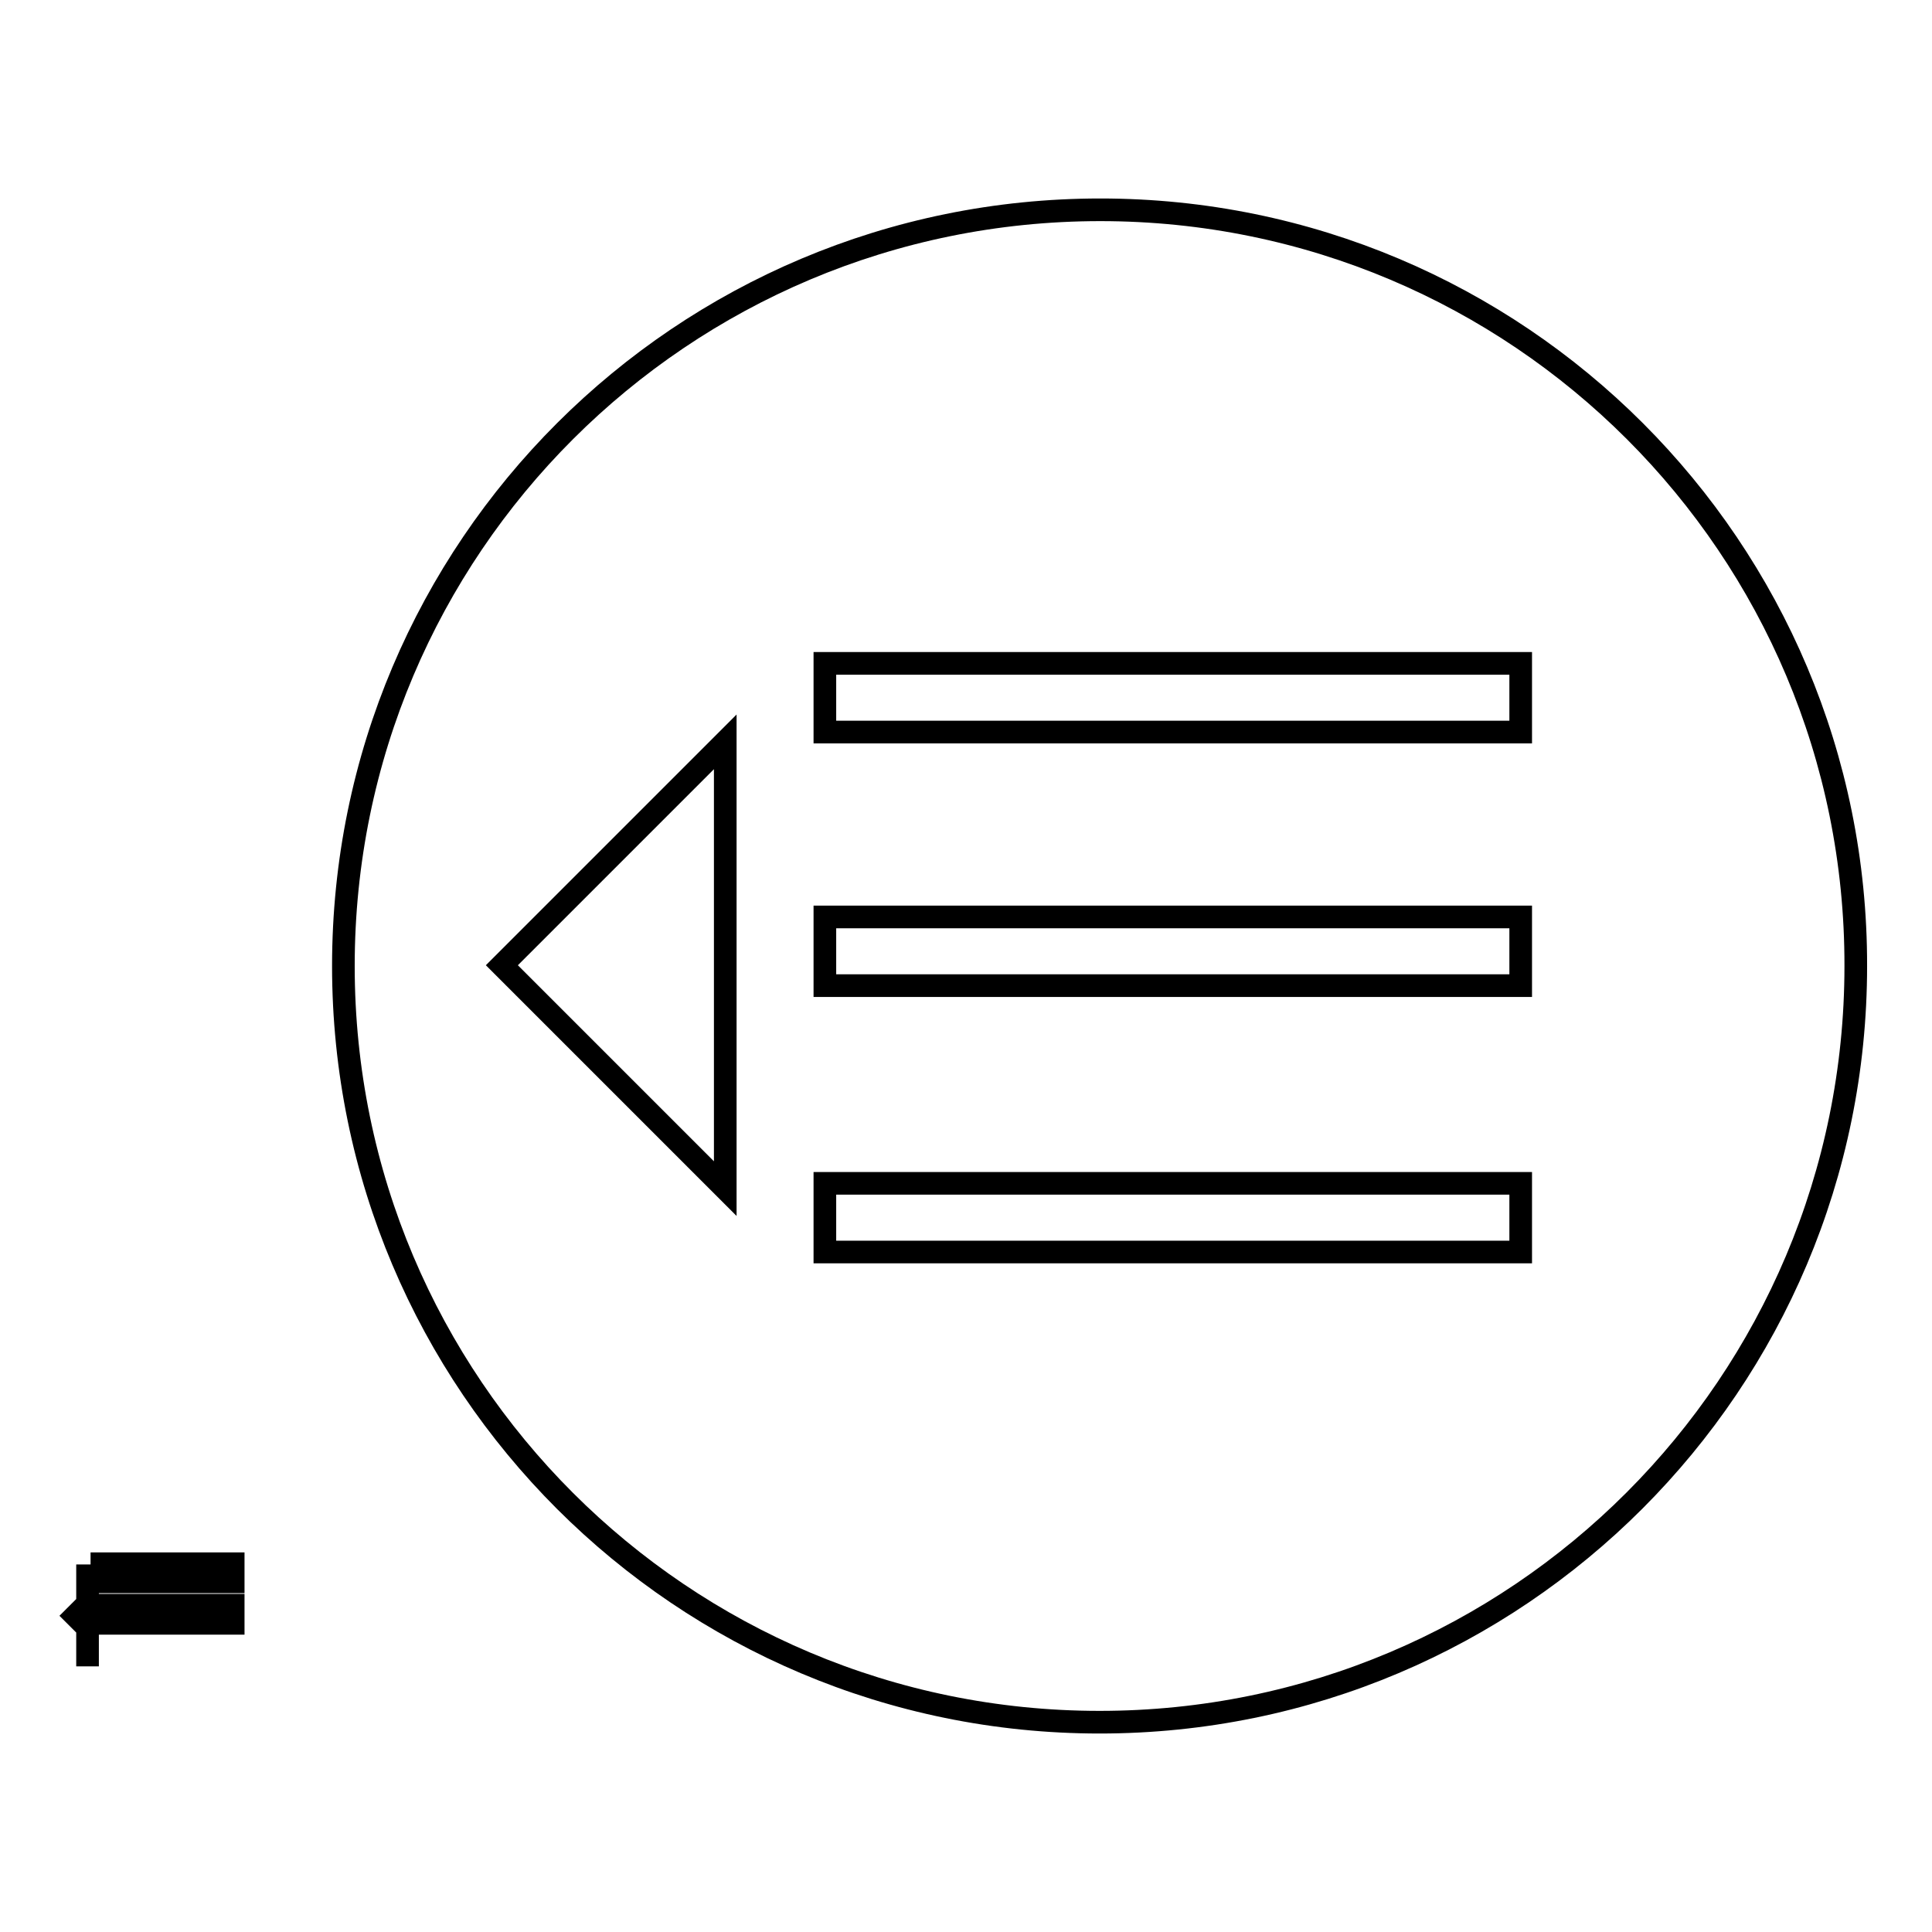 <?xml version="1.0" encoding="utf-8"?>
<!-- Svg Vector Icons : http://www.onlinewebfonts.com/icon -->
<!DOCTYPE svg PUBLIC "-//W3C//DTD SVG 1.1//EN" "http://www.w3.org/Graphics/SVG/1.1/DTD/svg11.dtd">
<svg version="1.1" xmlns="http://www.w3.org/2000/svg" xmlns:xlink="http://www.w3.org/1999/xlink" x="0px" y="0px" viewBox="0 0 256 256" enable-background="new 0 0 256 256" xml:space="preserve">
<g><g><path stroke-width="3" fill-opacity="0" stroke="#000000"  d="M145.8,27.8C90.4,27.8,45.5,72.6,45.5,128c0,55.4,44.9,100.2,100.2,100.2c55.4,0,100.2-44.9,100.2-100.2C246,72.6,201.1,27.8,145.8,27.8z M96.1,157.5l-29.6-29.6l29.6-29.6V157.5z M201.5,165.9h-92.2v-9.1h92.2V165.9z M201.5,130.6h-92.2v-9.1h92.2V130.6z M201.5,97h-92.2v-9.1h92.2V97z"/><path stroke-width="3" fill-opacity="0" stroke="#000000"  d="M13.5,207.2h17.4v2.4H13.5V207.2z"/><path stroke-width="3" fill-opacity="0" stroke="#000000"  d="M13.5,212.7h17.4v2.4H13.5V212.7z"/><path stroke-width="3" fill-opacity="0" stroke="#000000"  d="M11.6,207.3v5.2l-1.6,1.6l1.6,1.6v5.1L11.6,207.3z"/></g></g>
</svg>